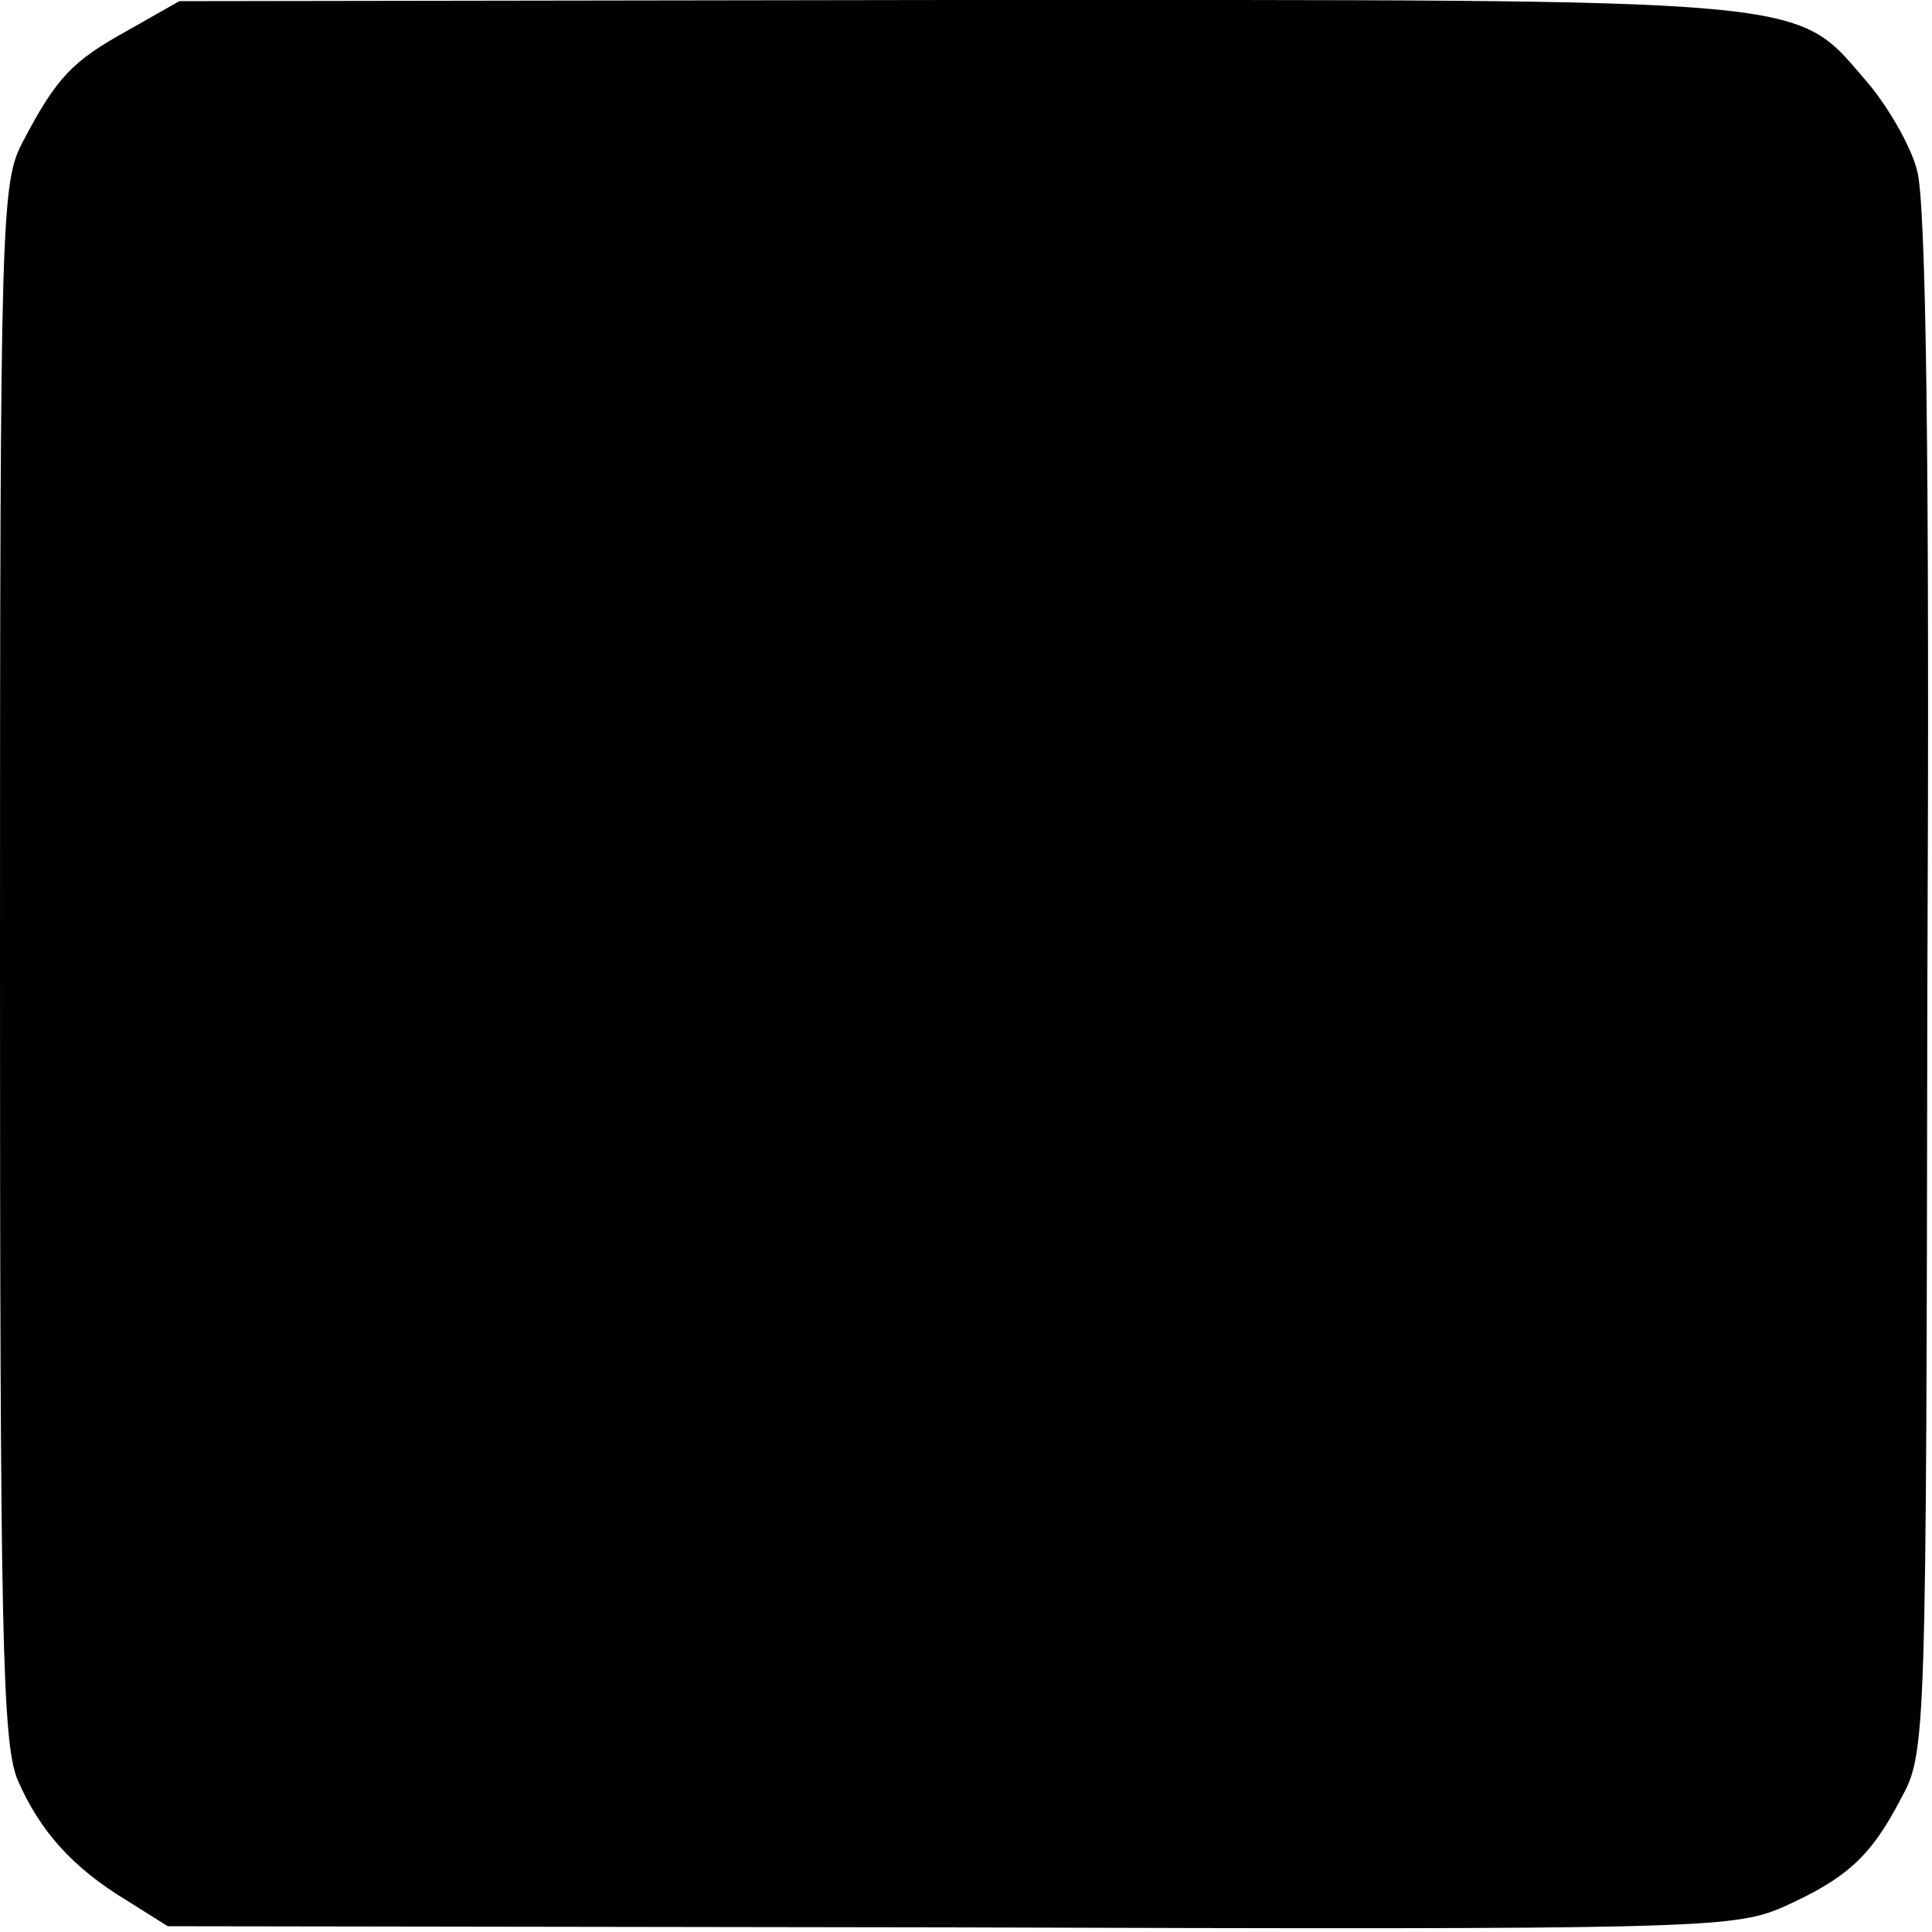<?xml version="1.0" standalone="no"?>
<!DOCTYPE svg PUBLIC "-//W3C//DTD SVG 20010904//EN"
 "http://www.w3.org/TR/2001/REC-SVG-20010904/DTD/svg10.dtd">
<svg version="1.0" xmlns="http://www.w3.org/2000/svg"
 width="167pt" height="167pt" viewBox="0 0 167 167"
 preserveAspectRatio="xMidYMid meet">
<g transform="translate(0,167) scale(0.1,-0.1)"
fill="#000000" stroke="none">
<path d="M111 1644 c-49 -27 -62 -41 -91 -96 -19 -36 -20 -59 -20 -708 0 -583
2 -675 15 -708 19 -44 47 -76 95 -105 l35 -22 675 -1 c646 -2 677 -1 720 17
56 25 77 44 103 94 22 40 22 47 23 705 2 445 -1 677 -9 703 -5 20 -25 55 -43
76 -64 74 -35 71 -787 71 l-672 -1 -44 -25z"/>
</g>
</svg>
